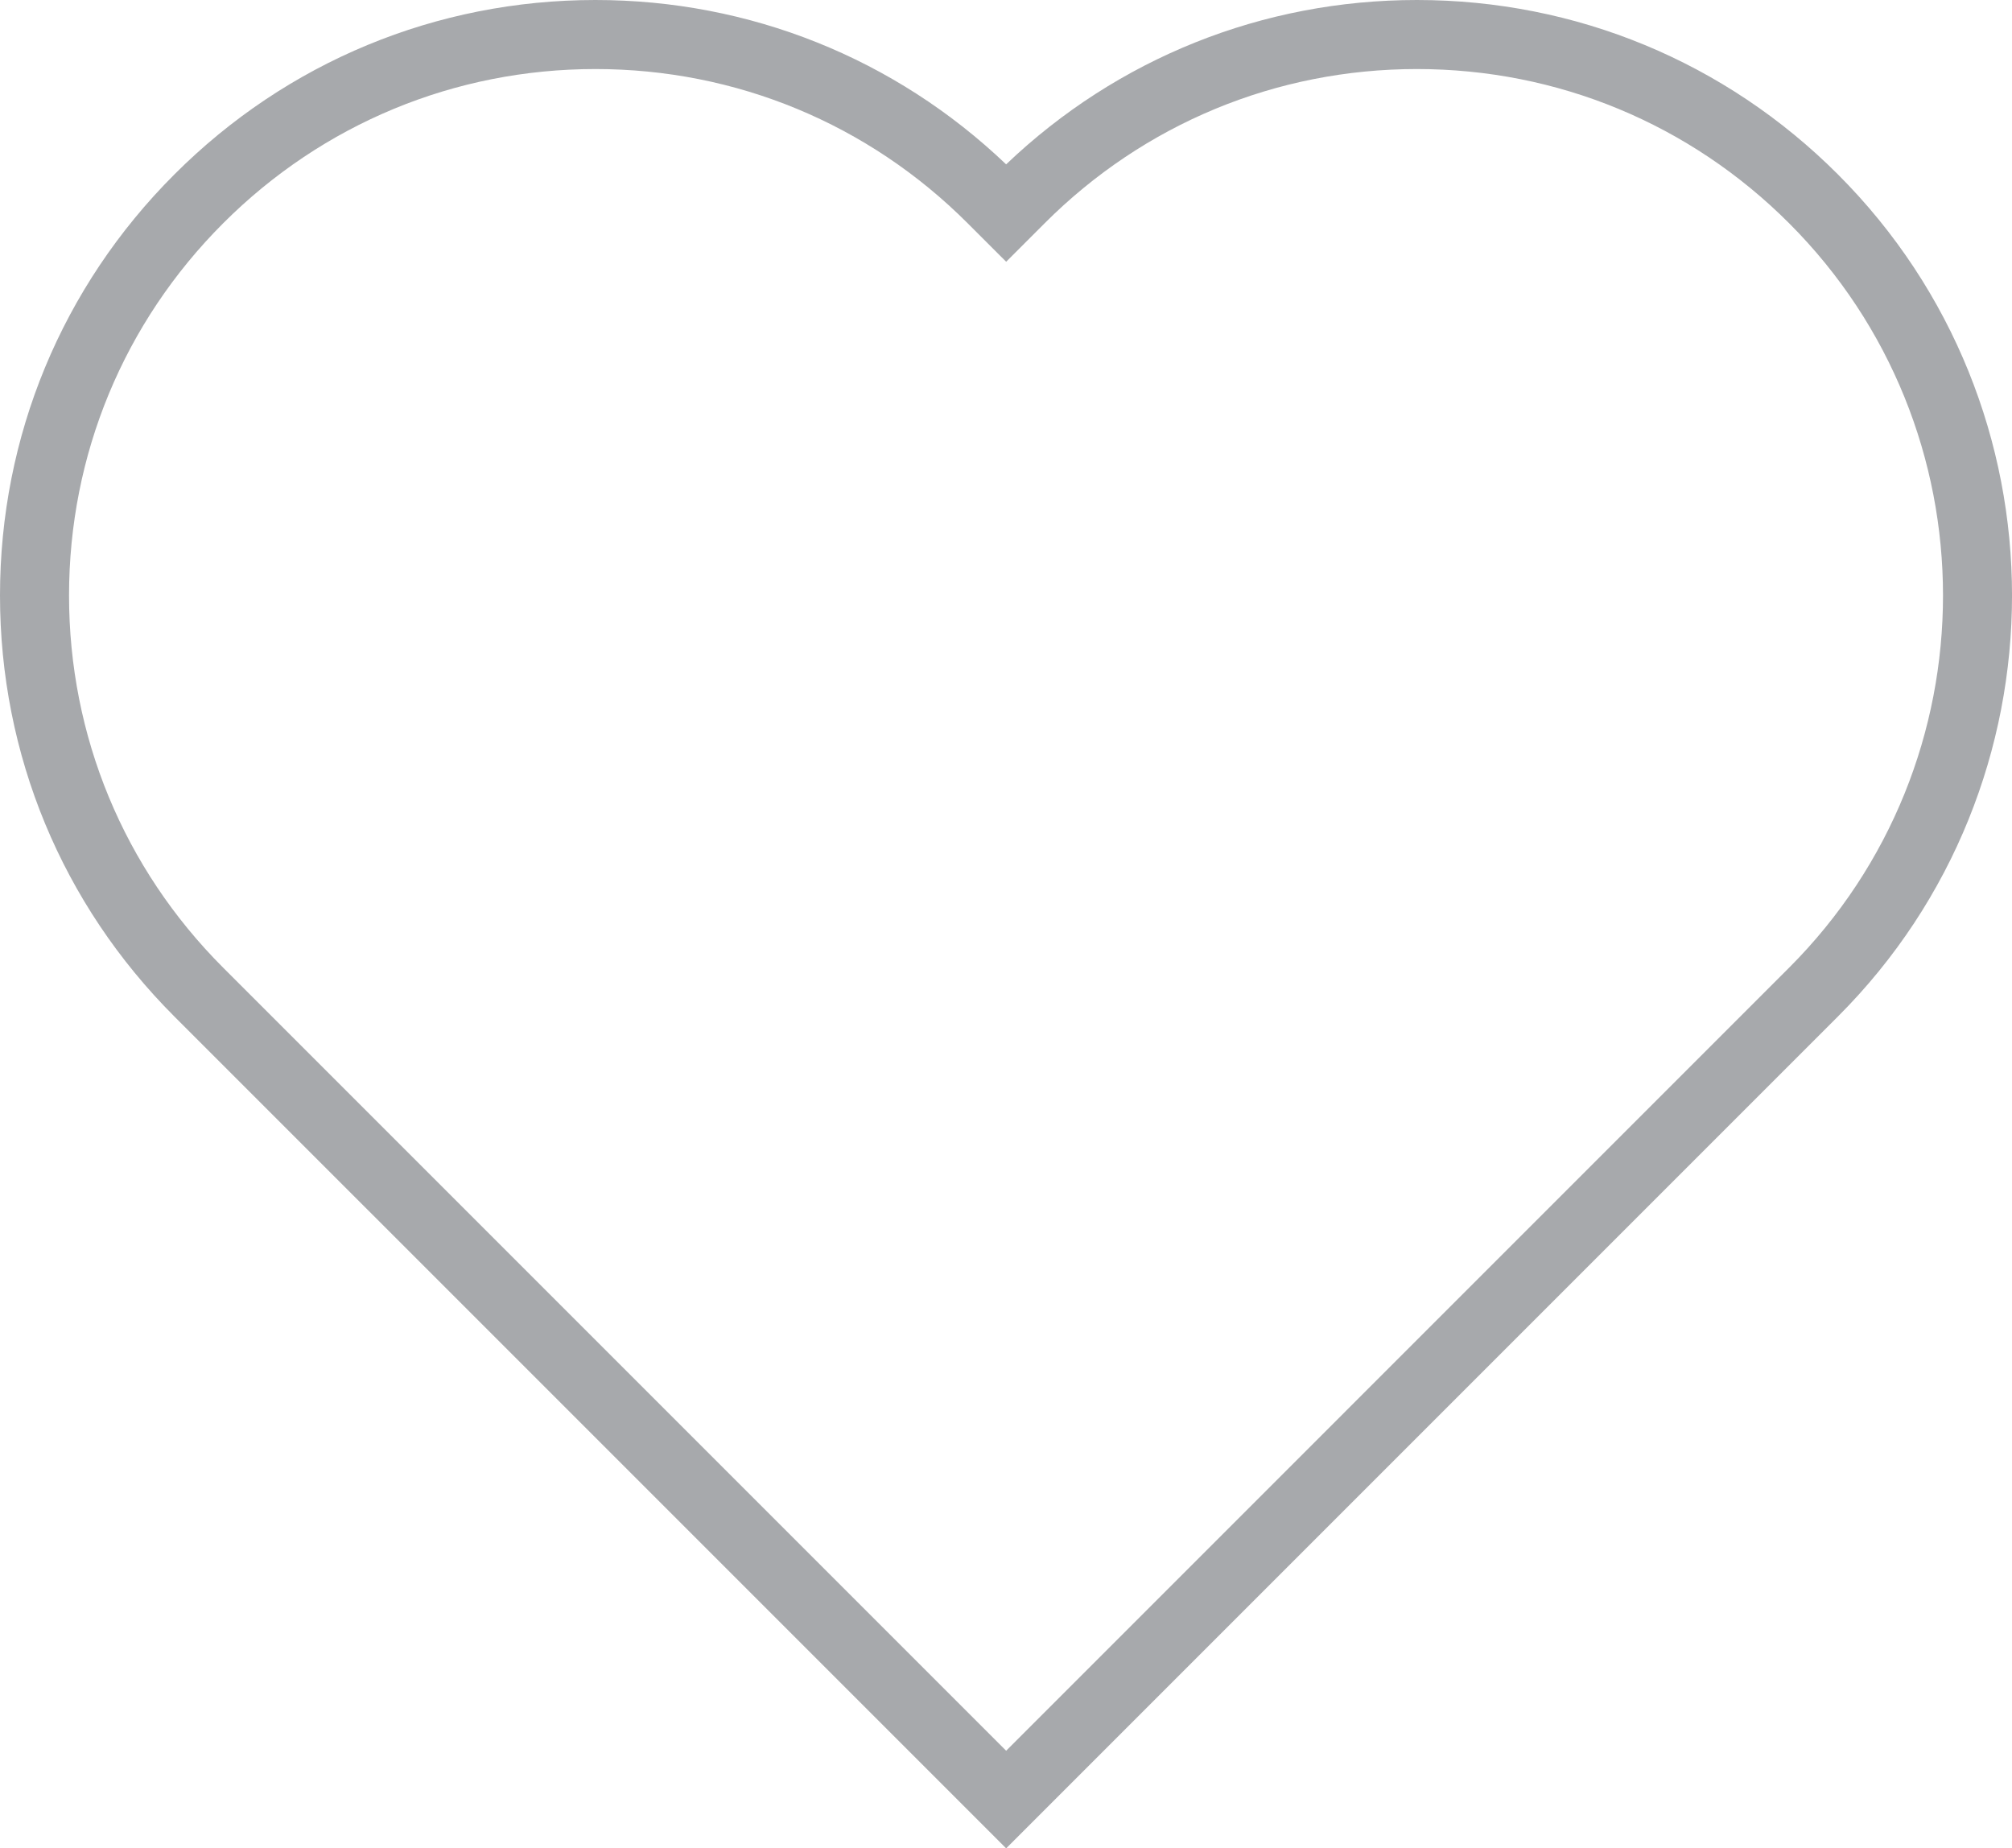 <?xml version="1.0" encoding="utf-8"?>
<!-- Generator: Adobe Illustrator 15.0.2, SVG Export Plug-In . SVG Version: 6.00 Build 0)  -->
<!DOCTYPE svg PUBLIC "-//W3C//DTD SVG 1.1//EN" "http://www.w3.org/Graphics/SVG/1.1/DTD/svg11.dtd">
<svg version="1.1" id="Layer_1" xmlns="http://www.w3.org/2000/svg" xmlns:xlink="http://www.w3.org/1999/xlink" x="0px" y="0px"
	 width="116.581px" height="107.089px" viewBox="0 0 116.581 107.089" enable-background="new 0 0 116.581 107.089"
	 xml:space="preserve">
<path fill="#A7A9AC" d="M58.299,107.089L10.105,58.895C3.588,52.379,0,43.715,0,34.5c0-9.215,3.588-17.879,10.105-24.395
	C16.621,3.588,25.285,0,34.5,0c8.937,0,17.355,3.375,23.798,9.522C64.742,3.375,73.16,0,82.098,0c9.216,0,17.88,3.588,24.396,10.104
	c13.451,13.452,13.451,35.339,0,48.79L58.299,107.089z M34.5,4c-8.147,0-15.806,3.172-21.567,8.933S4,26.353,4,34.5
	c0,8.146,3.172,15.806,8.933,21.567l45.366,45.366l45.366-45.367c11.891-11.891,11.891-31.241,0-43.133
	C97.904,7.172,90.245,4,82.098,4s-15.806,3.172-21.566,8.933l-2.232,2.232l-2.232-2.231C50.306,7.172,42.647,4,34.5,4z"/>
</svg>

